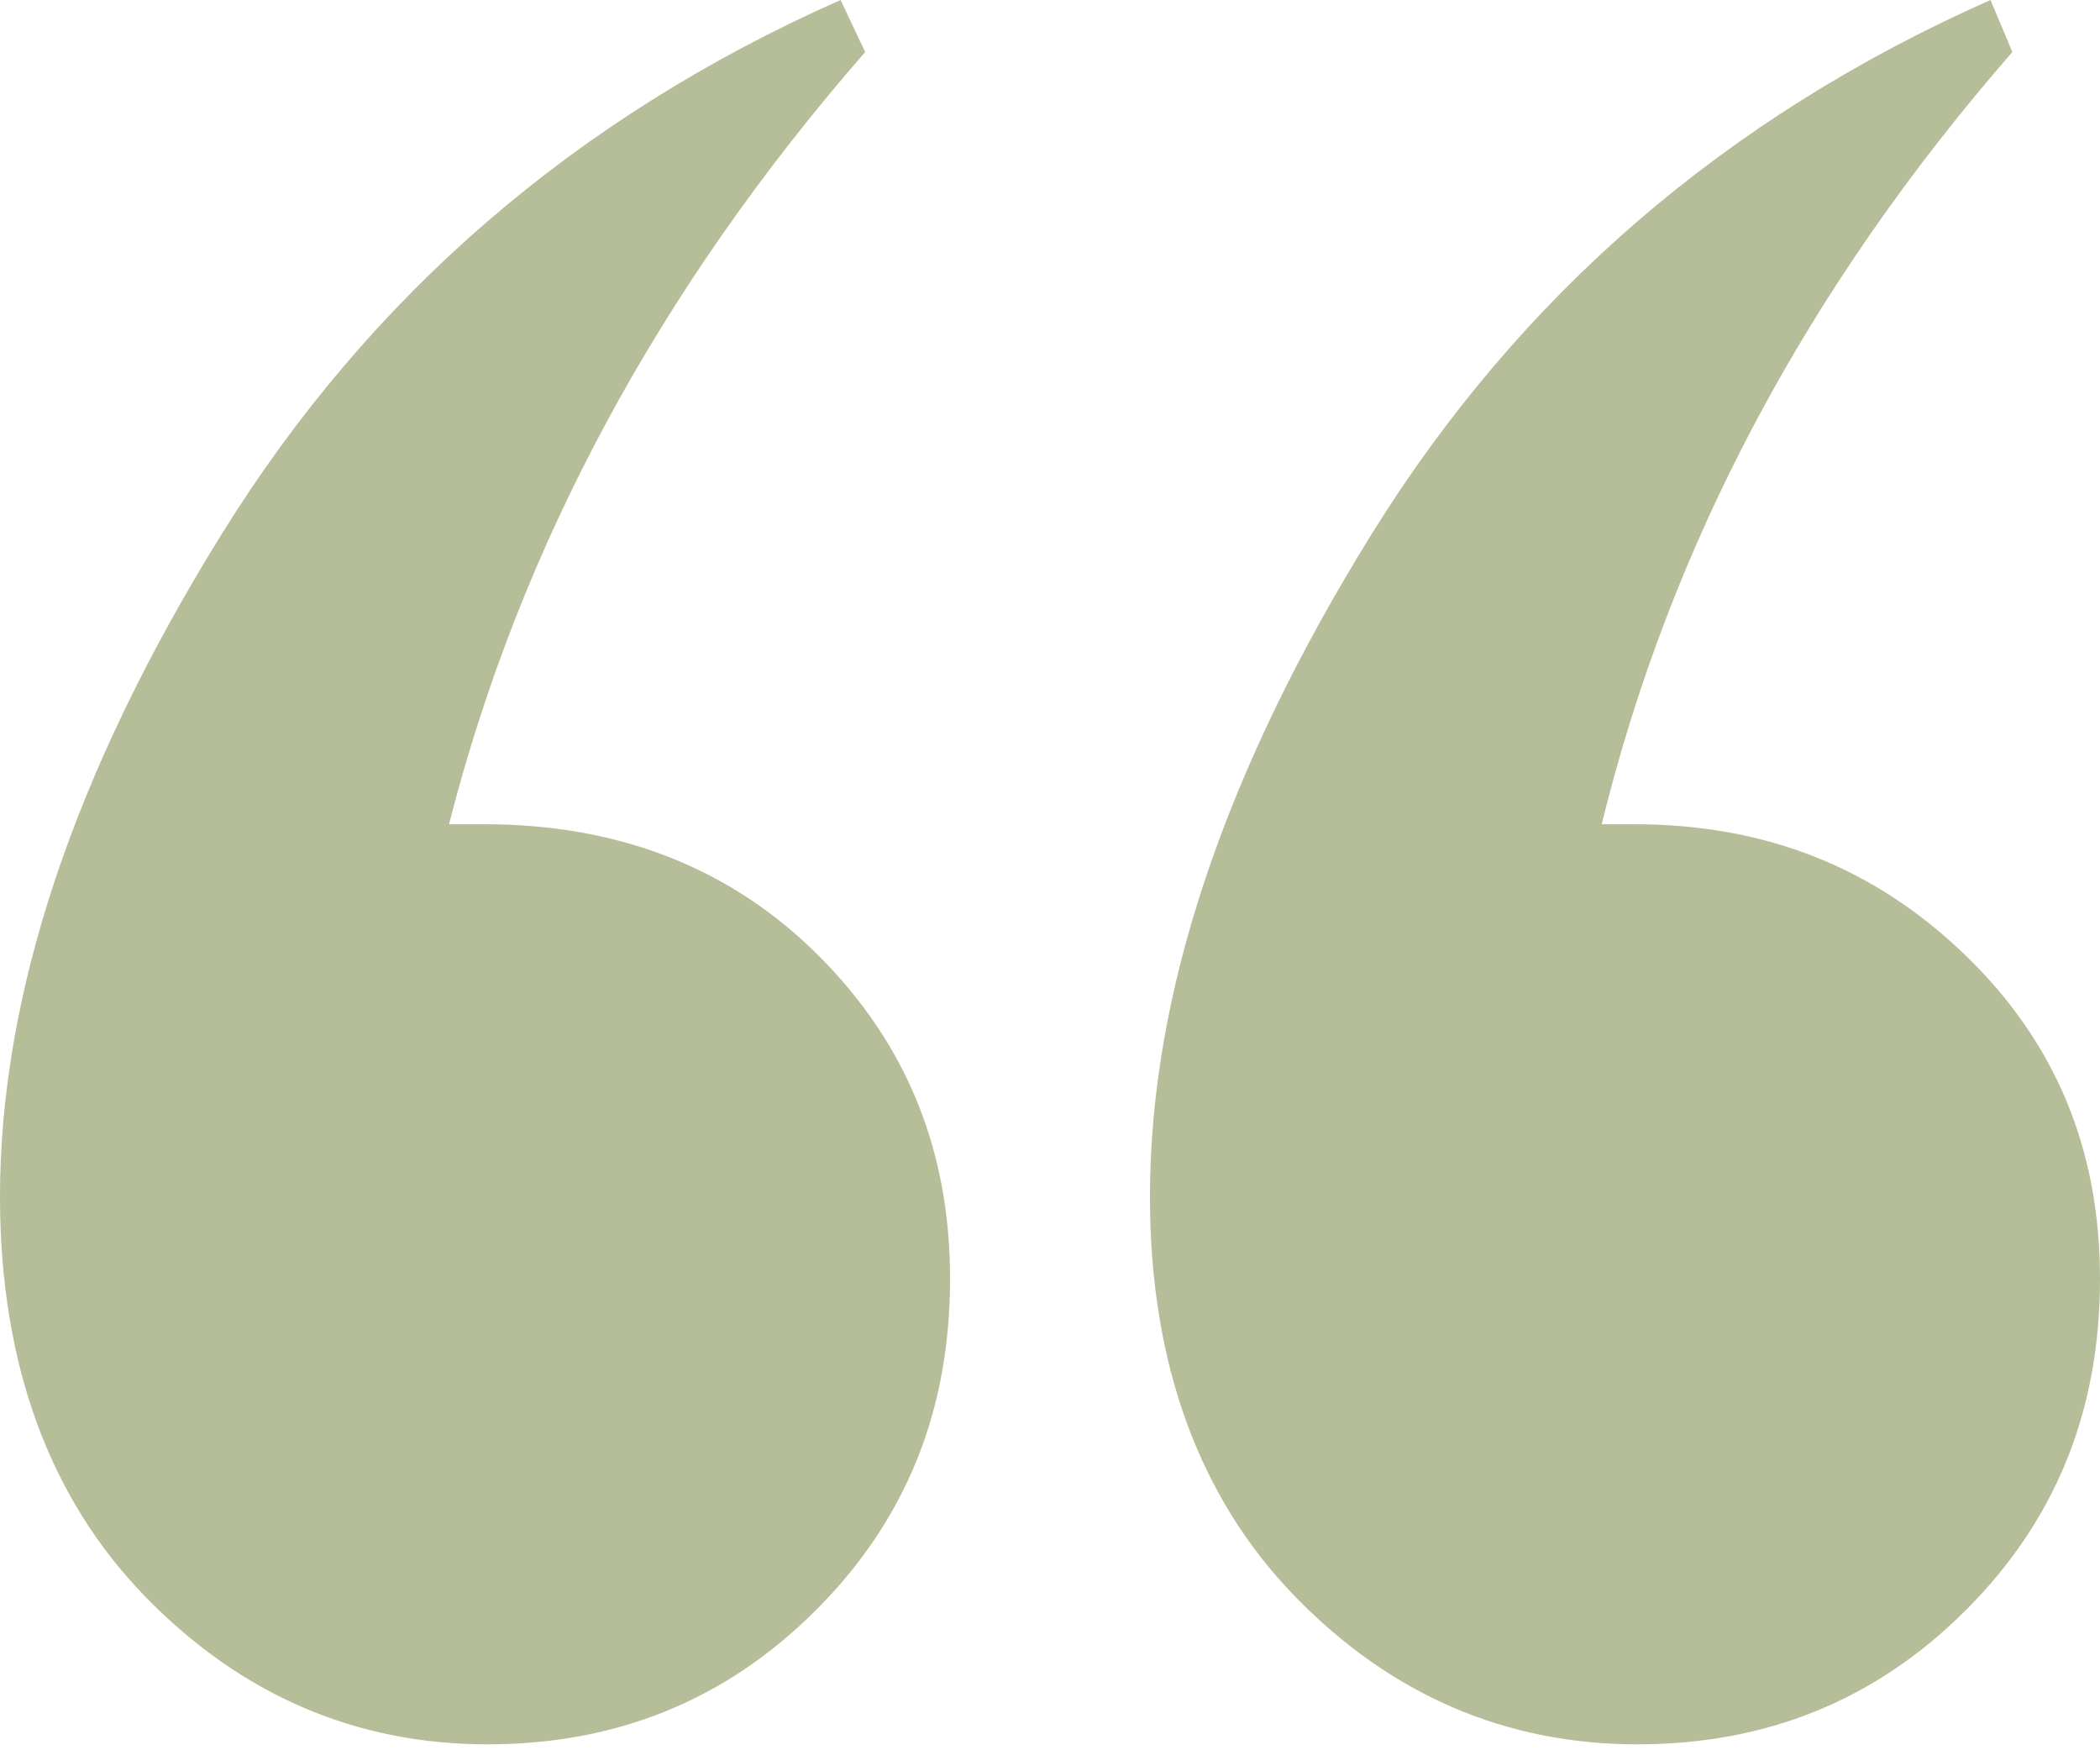 <svg width="180" height="150" viewBox="0 0 180 150" fill="none" xmlns="http://www.w3.org/2000/svg">
<path d="M41.304 70.638H38.488C44.589 46.701 56.558 24.641 74.159 4.458L72.047 -0C49.283 10.091 31.682 25.345 19.009 45.762C6.336 66.179 0 85.189 0 102.555C0 116.87 4.224 128.37 12.438 136.818C20.652 145.267 30.509 149.491 41.773 149.491C52.803 149.491 62.19 145.736 69.935 137.992C77.679 130.247 81.434 120.86 81.434 109.595C81.434 98.565 77.679 89.413 70.169 81.903C62.66 74.393 53.038 70.638 41.538 70.638H41.304ZM140.104 70.638H137.288C143.155 46.701 154.889 24.641 172.49 4.458L170.613 -0C147.849 10.091 130.248 25.345 117.575 45.762C104.902 66.179 98.566 85.189 98.566 102.555C98.566 116.87 102.79 128.37 111.004 136.818C119.218 145.267 129.074 149.491 140.339 149.491C151.369 149.491 160.756 145.736 168.501 137.992C176.245 130.247 180 120.86 180 109.595C180 98.565 176.245 89.413 168.501 81.903C160.756 74.393 151.369 70.638 140.104 70.638Z" fill="#B5BE99"/>
</svg>
